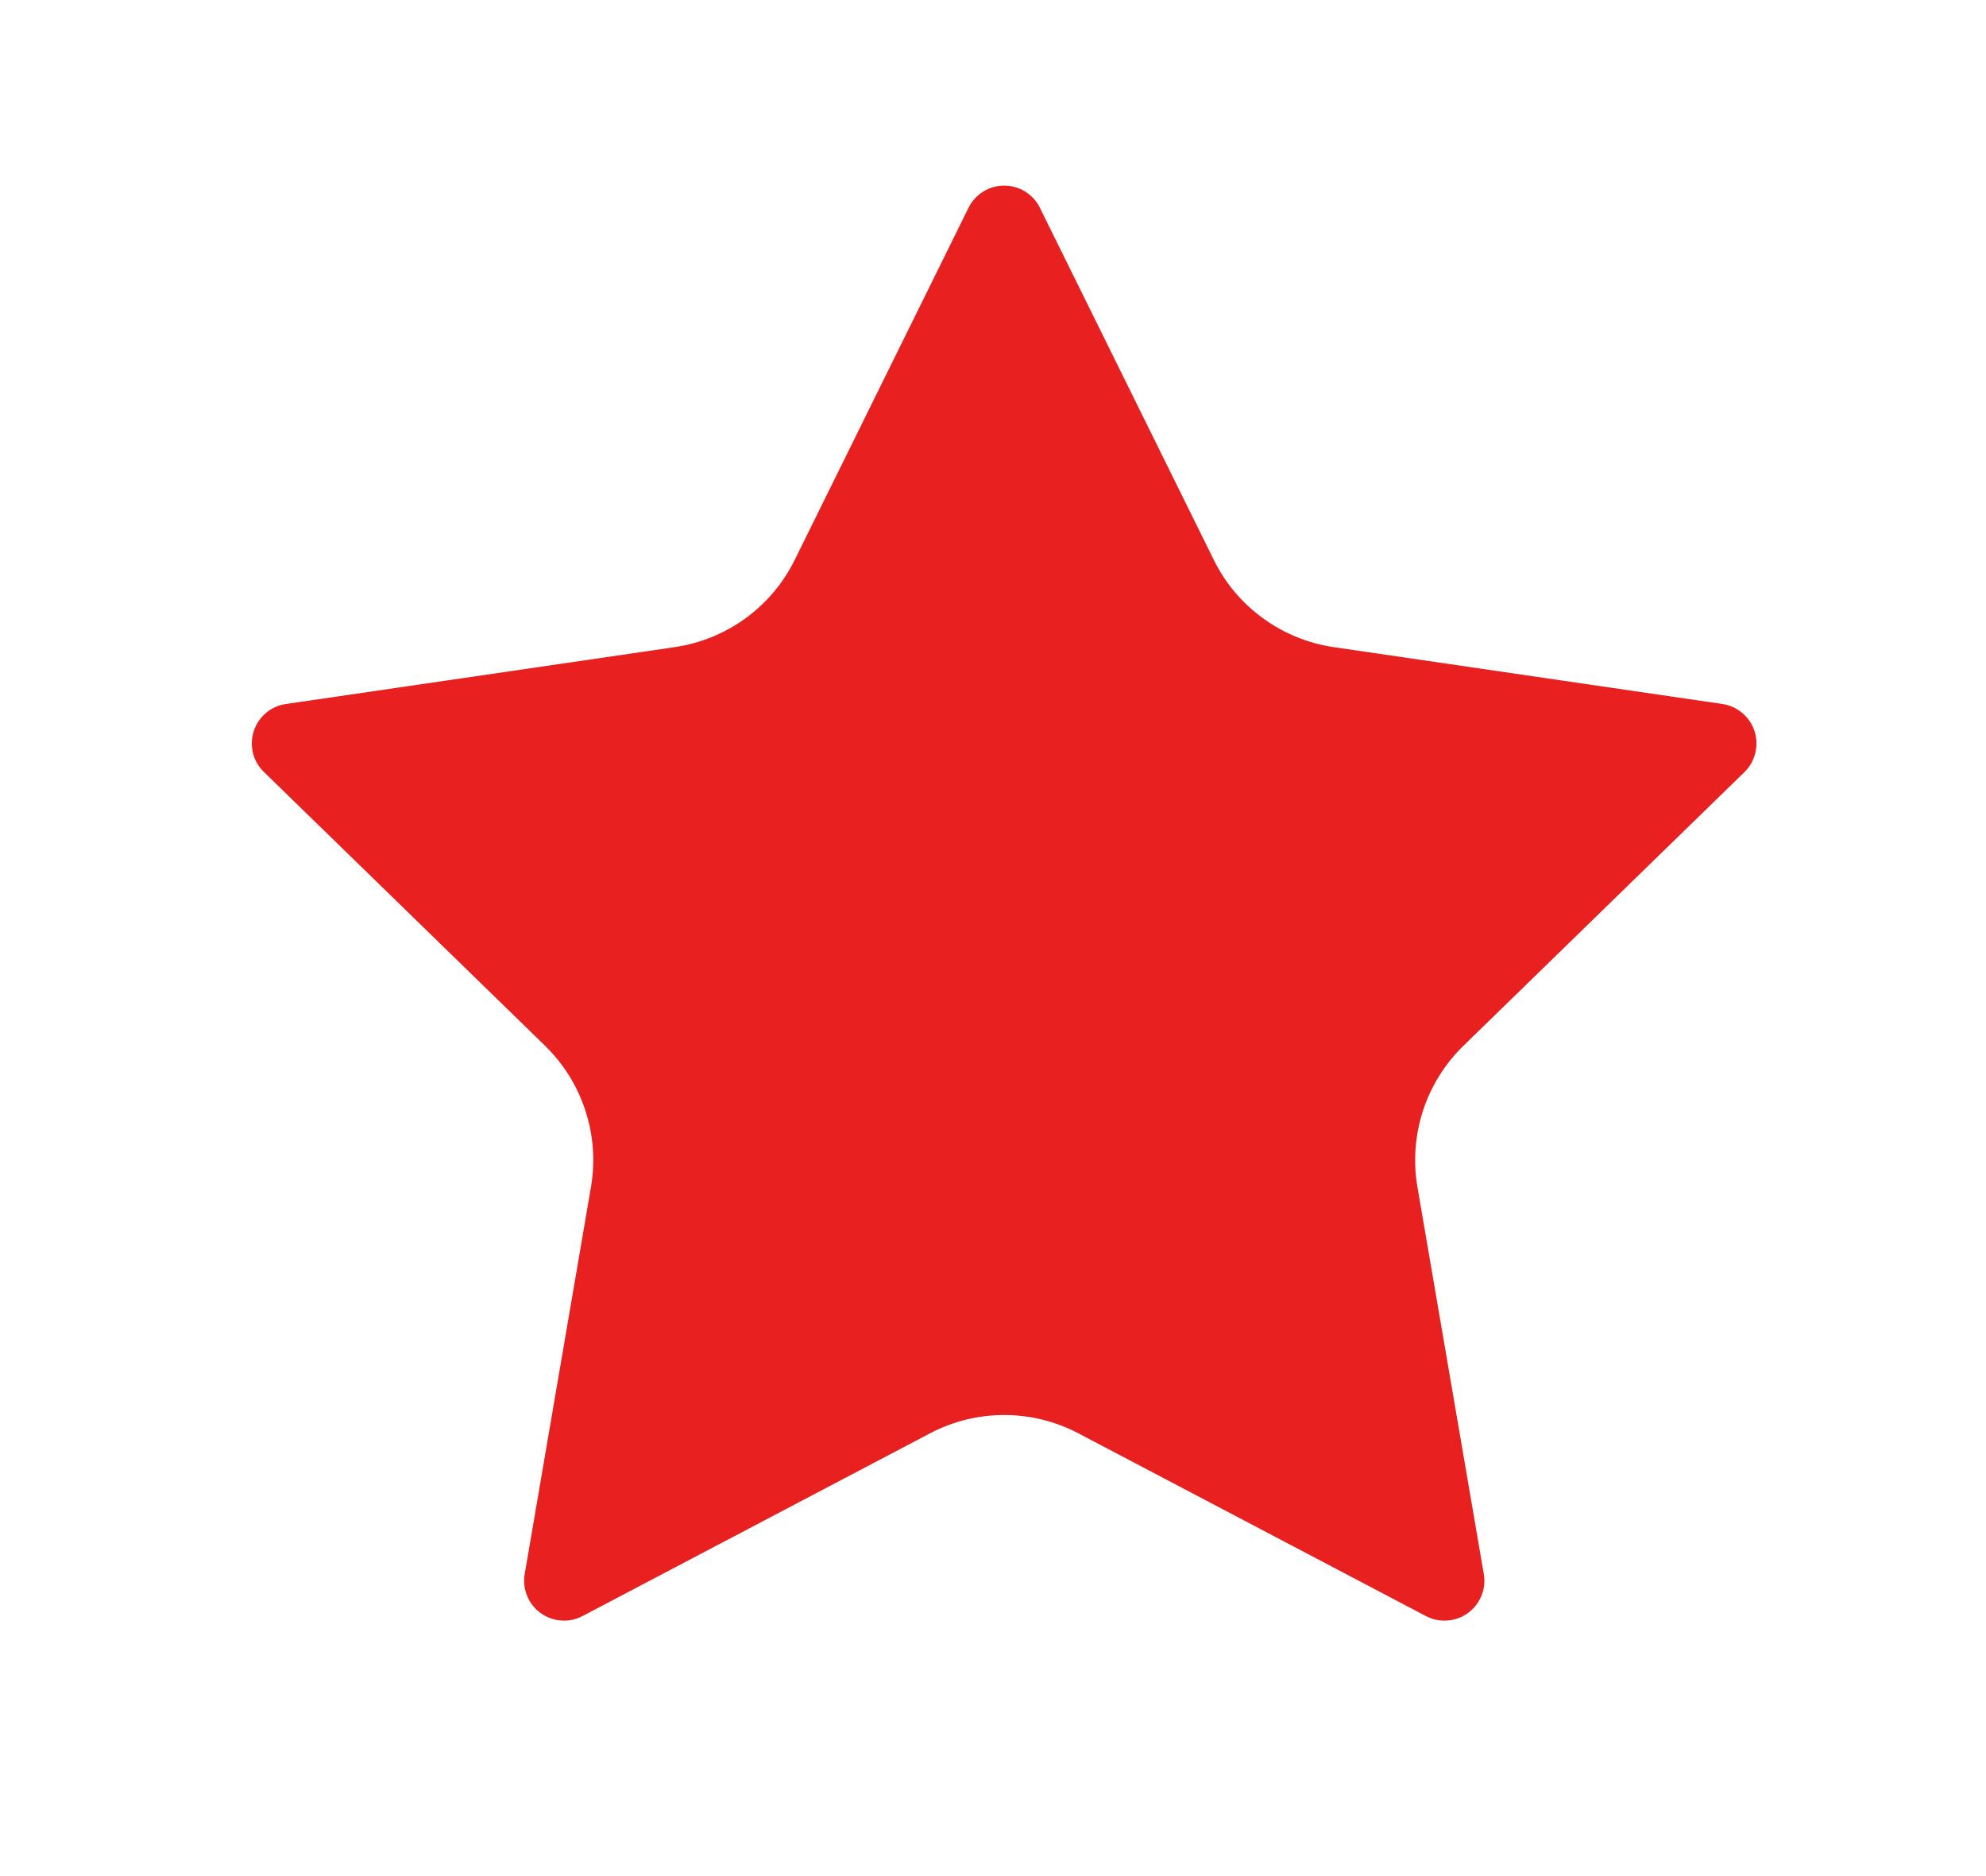 <svg width="18" height="17" viewBox="0 0 18 17" fill="none" xmlns="http://www.w3.org/2000/svg">
<path d="M8.778 1.883C8.808 1.822 8.854 1.772 8.911 1.736C8.968 1.7 9.034 1.682 9.102 1.682C9.169 1.682 9.235 1.7 9.292 1.736C9.349 1.772 9.396 1.822 9.425 1.883L11.001 5.073C11.104 5.283 11.257 5.465 11.447 5.602C11.636 5.74 11.856 5.83 12.088 5.864L15.61 6.379C15.677 6.389 15.74 6.417 15.791 6.461C15.843 6.504 15.881 6.561 15.902 6.625C15.923 6.689 15.925 6.758 15.909 6.823C15.893 6.889 15.859 6.949 15.811 6.996L13.264 9.476C13.095 9.64 12.97 9.842 12.897 10.065C12.825 10.288 12.807 10.525 12.847 10.757L13.448 14.261C13.46 14.328 13.453 14.396 13.427 14.459C13.402 14.522 13.36 14.576 13.305 14.616C13.25 14.656 13.185 14.68 13.117 14.684C13.05 14.689 12.982 14.675 12.922 14.643L9.774 12.988C9.566 12.879 9.336 12.822 9.101 12.822C8.867 12.822 8.636 12.879 8.429 12.988L5.281 14.643C5.221 14.675 5.154 14.689 5.086 14.684C5.019 14.679 4.954 14.656 4.899 14.616C4.844 14.576 4.802 14.522 4.777 14.459C4.751 14.396 4.744 14.328 4.756 14.261L5.356 10.757C5.396 10.526 5.379 10.288 5.306 10.065C5.234 9.842 5.108 9.64 4.94 9.476L2.393 6.996C2.344 6.949 2.309 6.89 2.293 6.824C2.277 6.758 2.279 6.689 2.3 6.625C2.321 6.561 2.359 6.503 2.411 6.46C2.463 6.416 2.526 6.388 2.593 6.379L6.115 5.864C6.347 5.83 6.567 5.74 6.757 5.603C6.946 5.465 7.1 5.283 7.203 5.073L8.778 1.883Z" fill="#E82020"/>
</svg>
